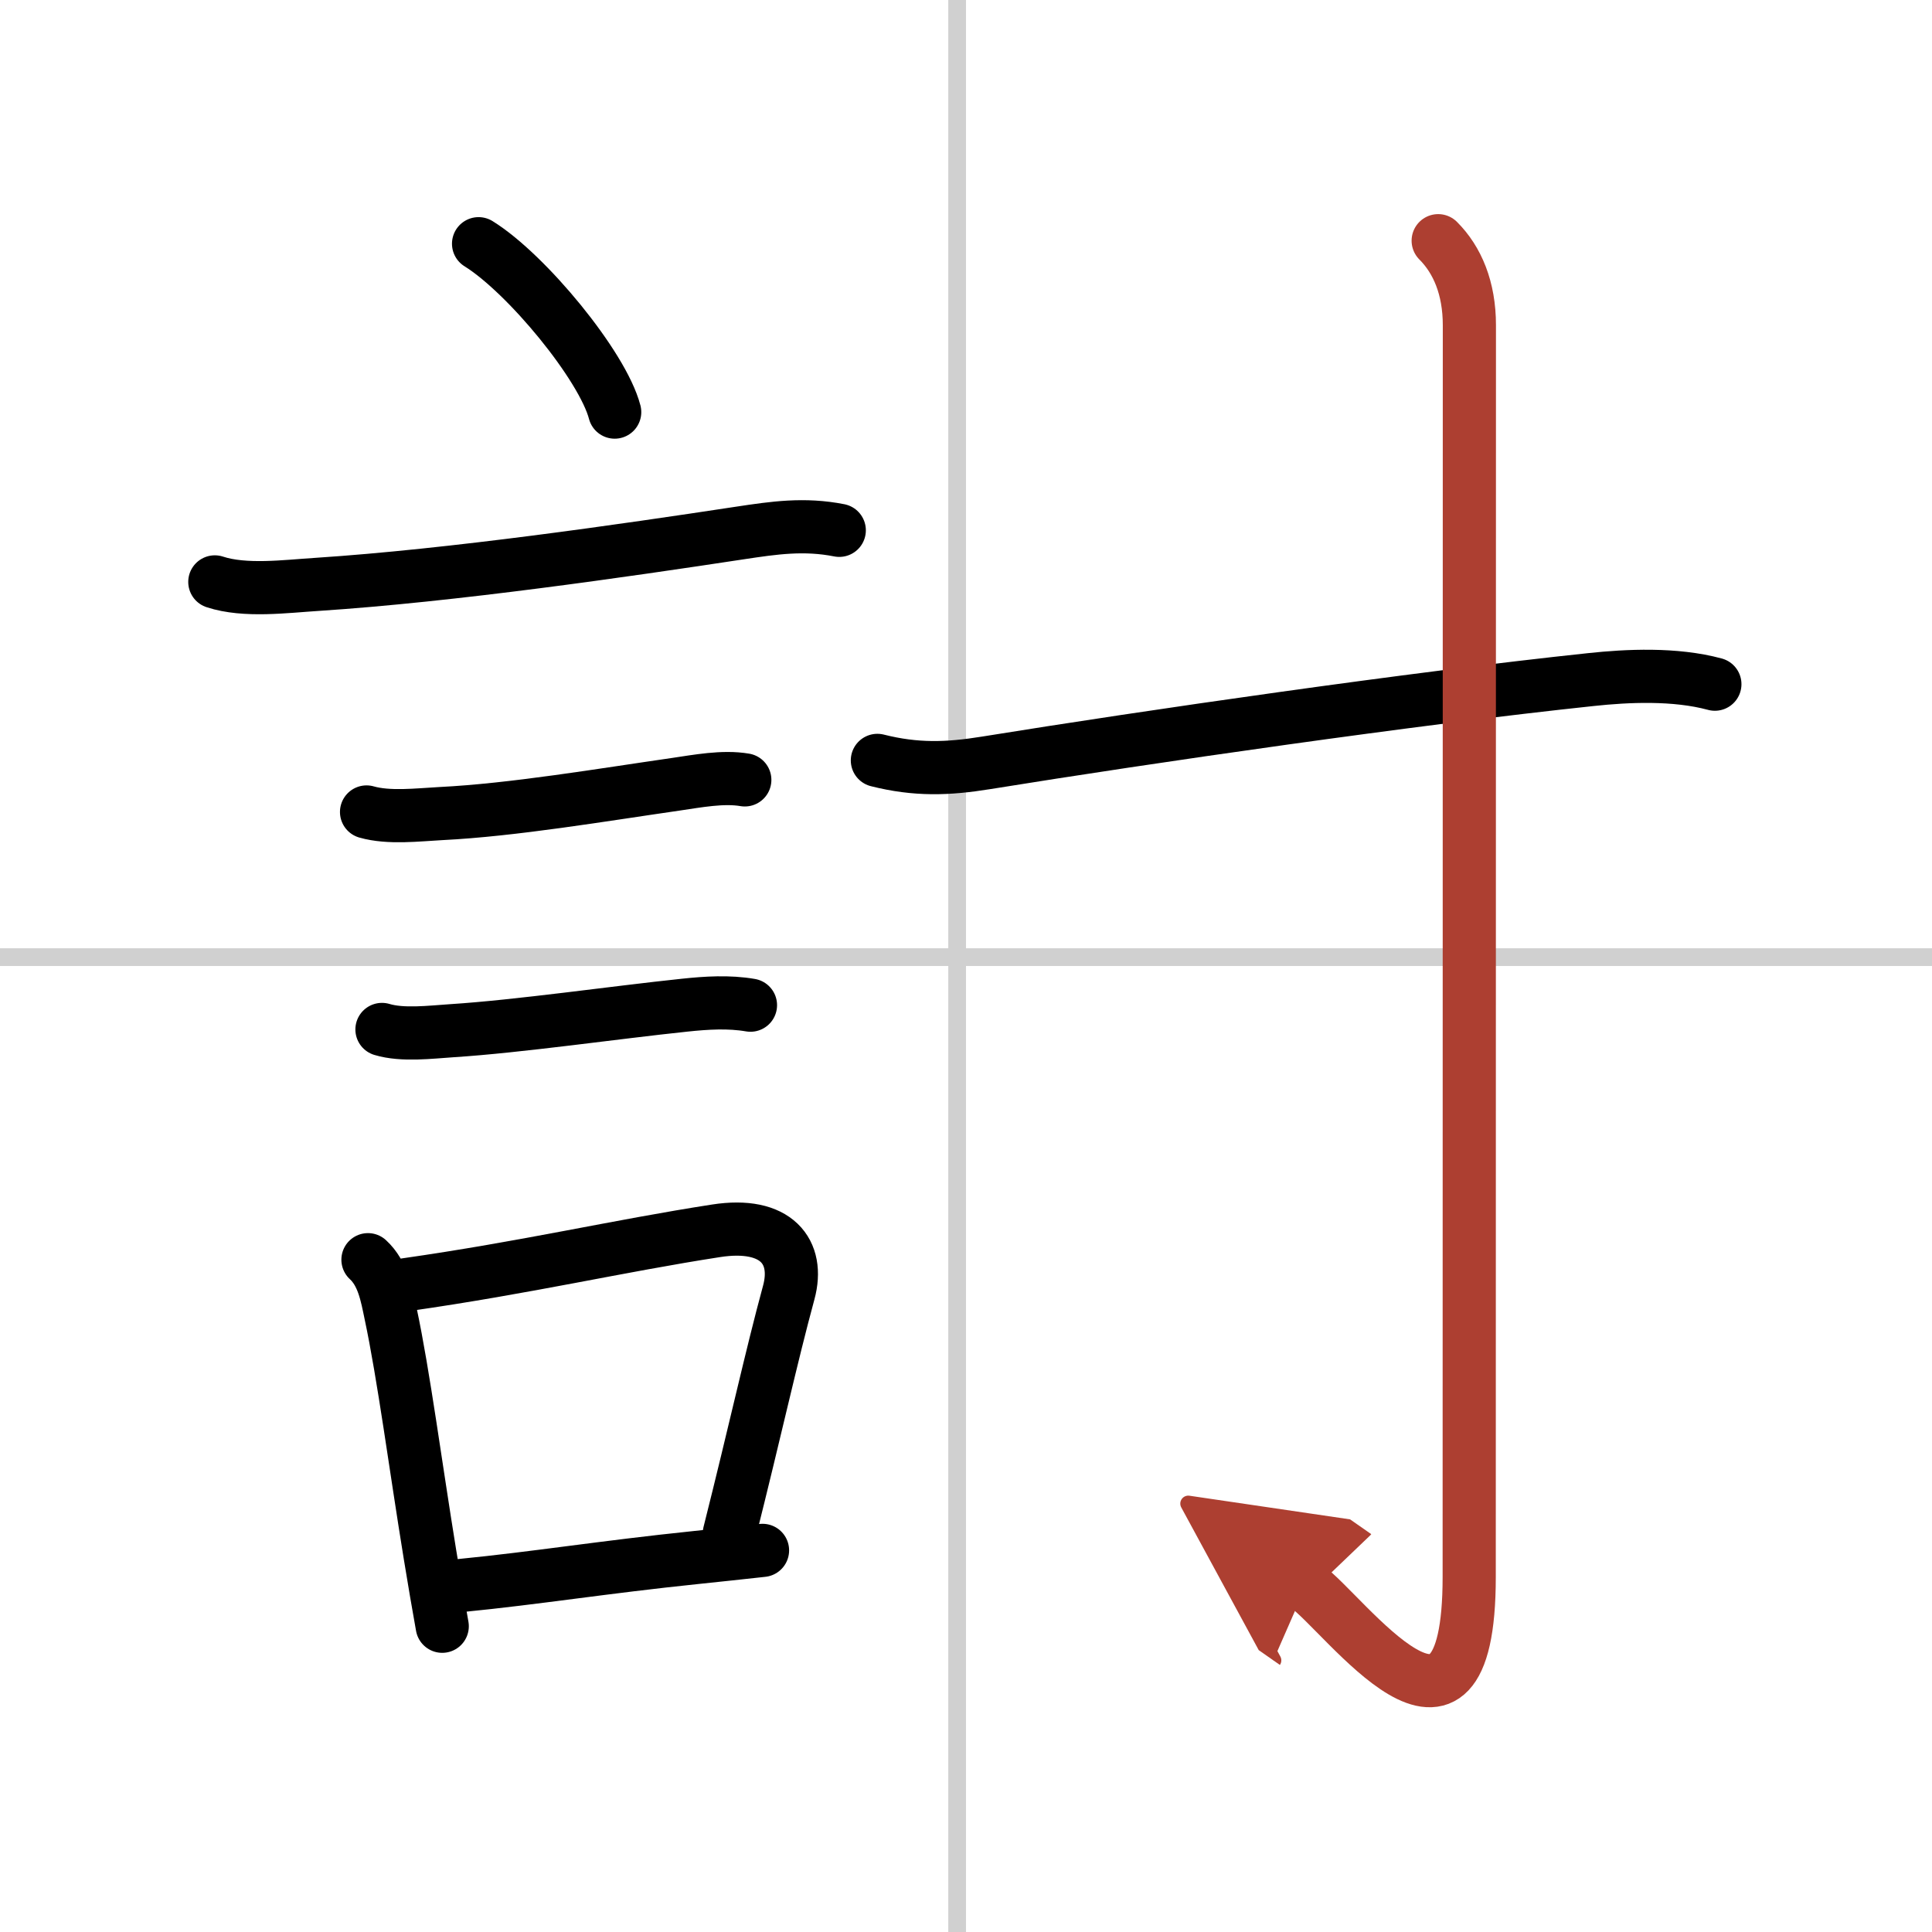 <svg width="400" height="400" viewBox="0 0 109 109" xmlns="http://www.w3.org/2000/svg"><defs><marker id="a" markerWidth="4" orient="auto" refX="1" refY="5" viewBox="0 0 10 10"><polyline points="0 0 10 5 0 10 1 5" fill="#ad3f31" stroke="#ad3f31"/></marker></defs><g fill="none" stroke="#000" stroke-linecap="round" stroke-linejoin="round" stroke-width="3"><rect width="100%" height="100%" fill="#fff" stroke="#fff"/><line x1="54" x2="54" y2="109" stroke="#d0d0d0" stroke-width="1"/><line x2="109" y1="54" y2="54" stroke="#d0d0d0" stroke-width="1"/><path d="m27 13.75c2.71 1.68 7 6.89 7.68 9.5"/><path d="m12.12 32.83c1.7 0.56 4.01 0.25 5.76 0.14 7.65-0.5 17.35-1.91 23.87-2.9 1.92-0.29 3.62-0.54 5.6-0.15"/><path d="m20.68 45.81c1.26 0.36 2.89 0.16 4.2 0.09 4.05-0.2 9.13-1.06 13.23-1.65 1.23-0.18 2.68-0.46 3.91-0.25"/><path d="m21.55 58.08c1.16 0.35 2.74 0.15 3.95 0.07 3.76-0.24 9.21-1.03 13.13-1.44 1.22-0.13 2.49-0.21 3.71 0"/><path d="m20.76 71.07c0.85 0.78 1.06 1.99 1.28 3.05 0.73 3.42 1.42 8.69 2.22 13.59 0.24 1.46 0.47 2.83 0.69 4.04"/><path d="m22.9 72.48c6.85-0.98 11.94-2.18 17.5-3.04 3.41-0.53 4.72 1.19 4.1 3.48-0.98 3.6-1.89 7.78-3.35 13.58"/><path d="m26.01 89.45c4.26-0.42 7.98-1.03 13.28-1.58 1.19-0.12 2.43-0.26 3.73-0.4"/><path d="m49.5 42.9c2.18 0.55 3.97 0.49 6.13 0.14 9.29-1.5 24.03-3.63 34.13-4.7 2.04-0.22 4.74-0.35 6.99 0.26"/><path d="m81.14 13.58c1.08 1.08 1.76 2.67 1.76 4.77 0 20.4-0.01 65.15-0.01 70.62 0 12.03-7.02 2.03-9.21 0.5" marker-end="url(#a)" stroke="#ad3f31"/></g></svg>
